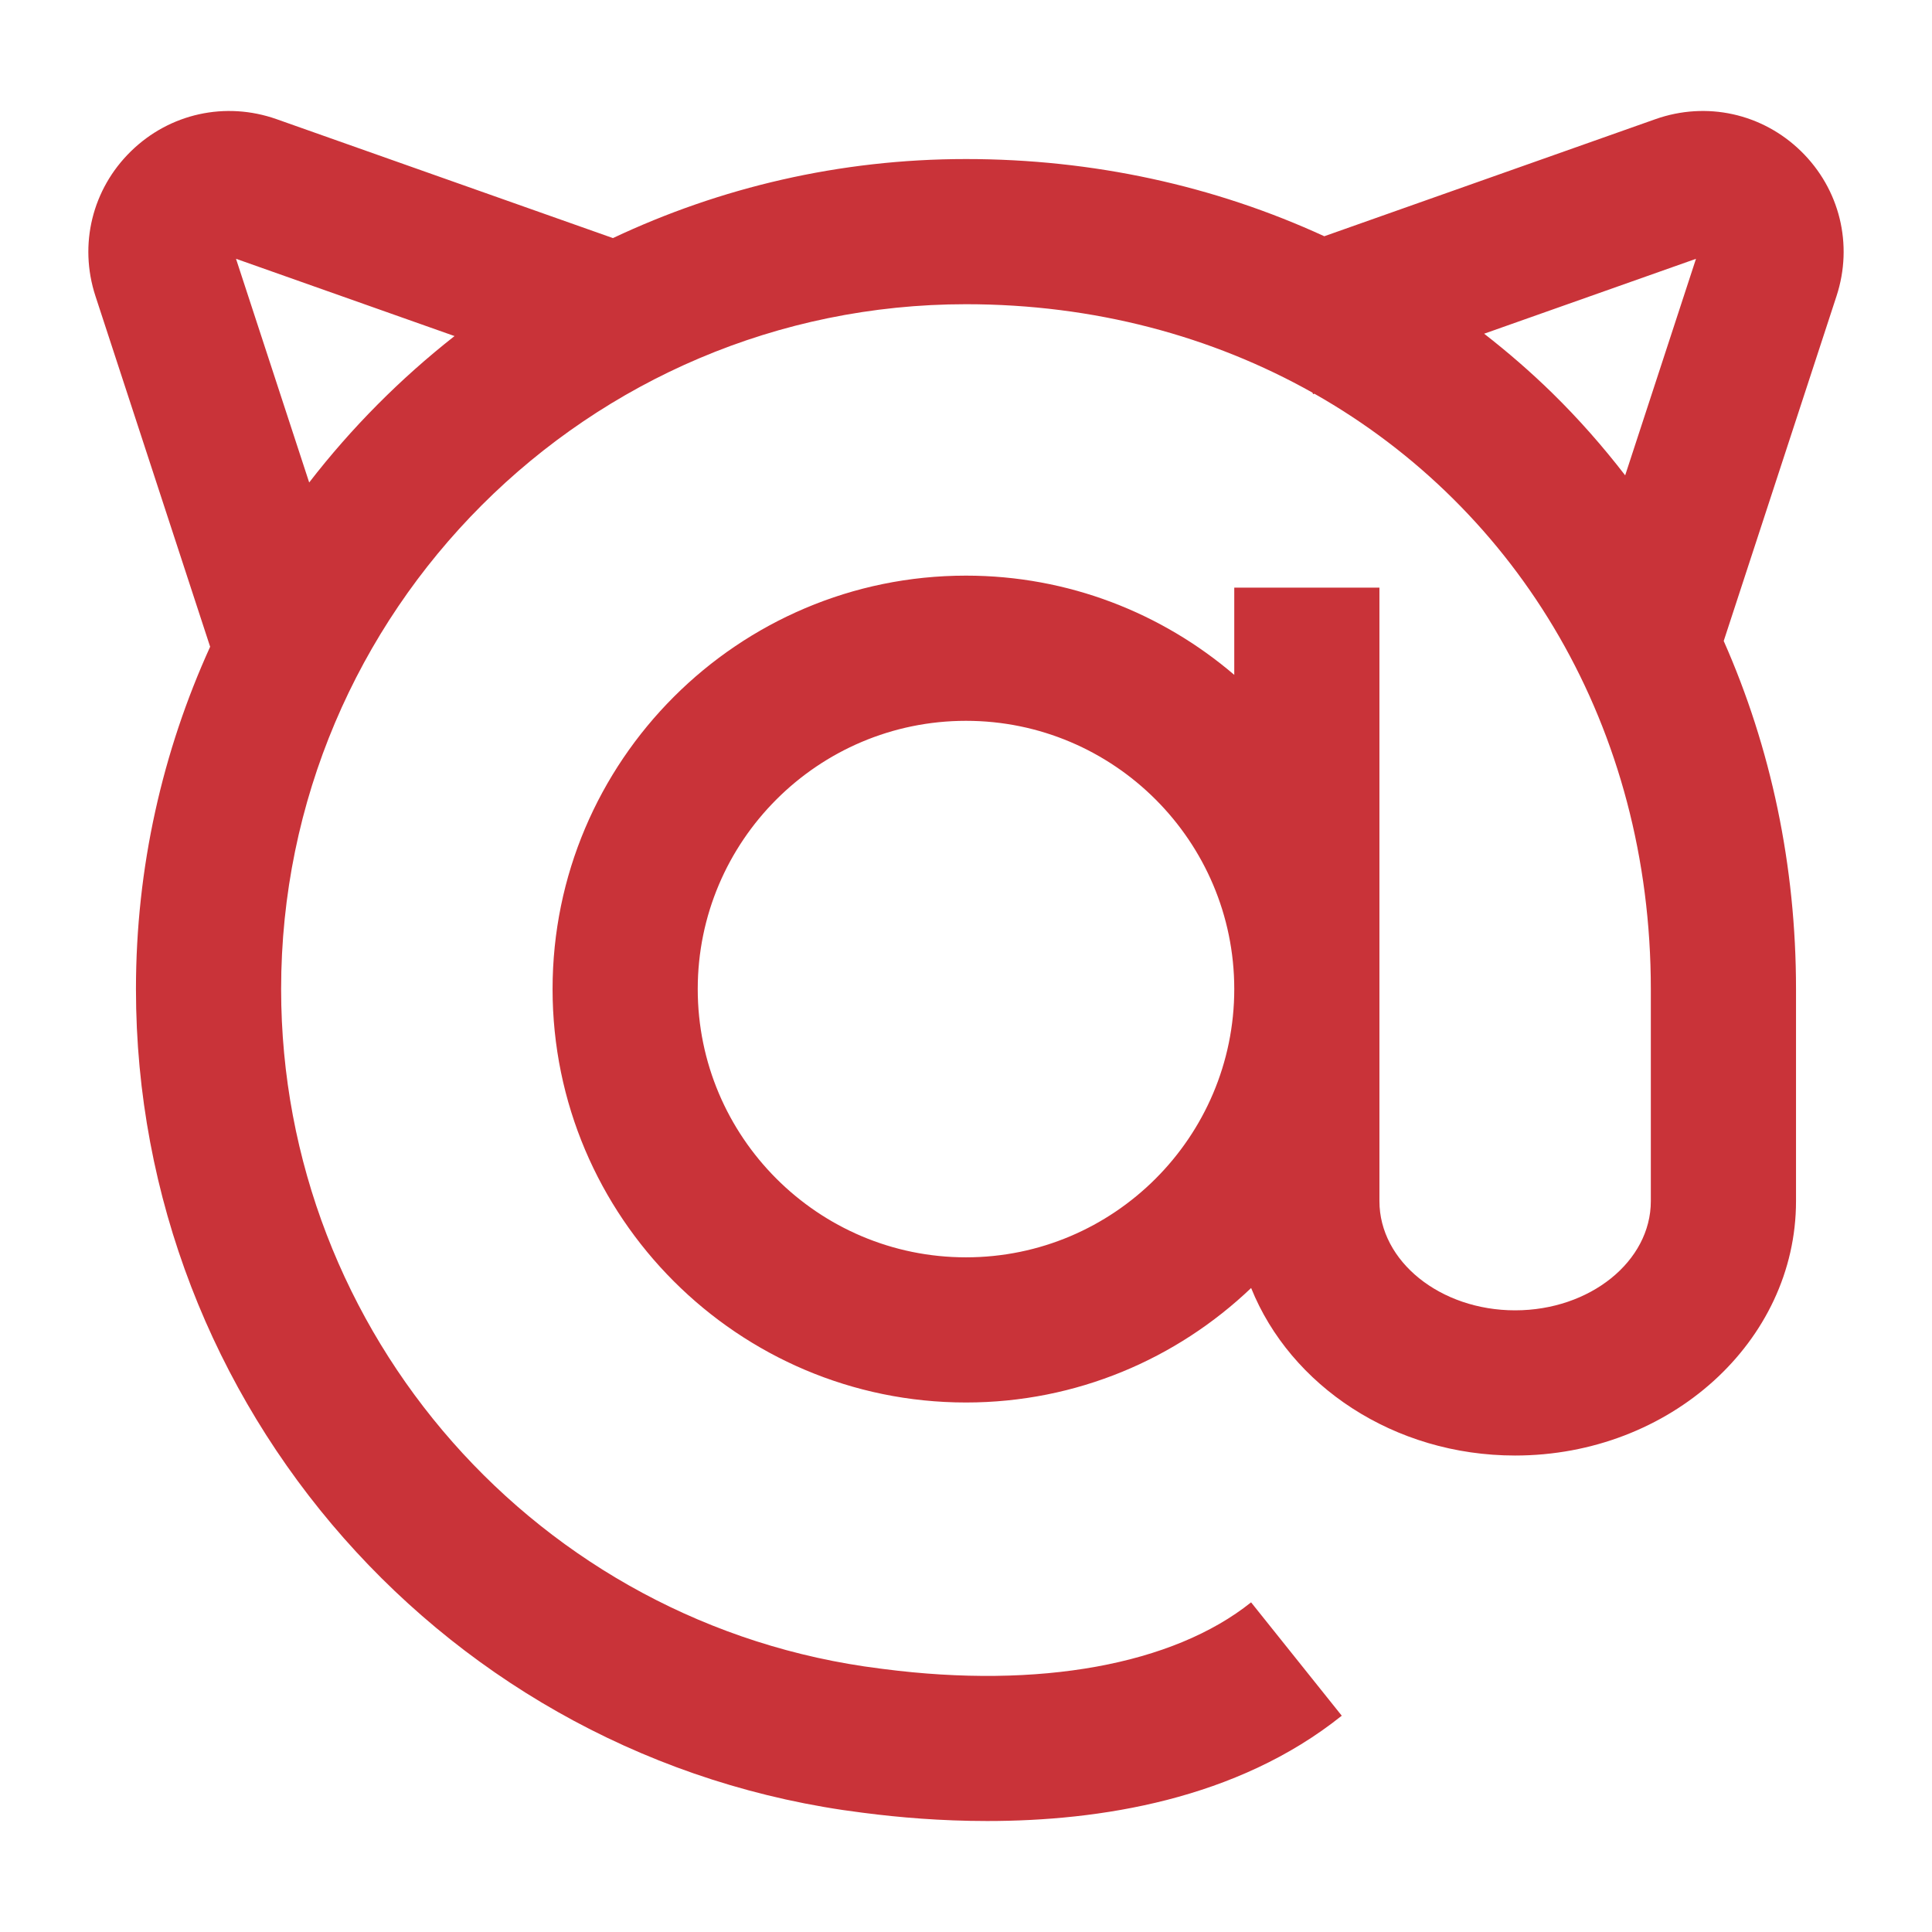 <?xml version="1.0" encoding="UTF-8"?> <svg xmlns="http://www.w3.org/2000/svg" xmlns:xlink="http://www.w3.org/1999/xlink" version="1.1" id="Слой_1" x="0px" y="0px" viewBox="0 0 820.08 820.08" style="enable-background:new 0 0 820.08 820.08;" xml:space="preserve"> <style type="text/css"> .st0{fill:#C93339;} </style> <path class="st0" d="M764.49,64.19c-16.45-16.06-40.13-21.27-61.8-13.61l-140.57,49.7c-46.58-21.44-98.25-32.77-152.08-32.77 c-53.57,0-104.35,12.07-149.86,33.55L117.39,50.58c-21.67-7.65-45.35-2.45-61.8,13.62c-16.45,16.06-22.22,39.61-15.08,61.46 l48.69,148.87c-20.16,44.34-31.49,93.51-31.49,145.3c0,177.34,132.51,327.62,308.23,349.59l1.29,0.16 c14.22,1.84,32.08,3.39,51.82,3.39c47.5,0,105.87-9,150.49-44.7l-38.49-48.12c-33.15,26.51-89.97,36.83-155.92,28.31l-1.55-0.2 c-144.94-18.11-254.25-142.11-254.25-288.44c0-160.29,130.41-290.69,290.7-290.69c54.44,0,104.44,13.56,147.1,37.55l0.23,0.64 l0.56-0.2c86.75,49.15,142.81,141.76,142.81,252.71v90.02c0,25.56-25.84,46.35-57.6,46.35c-31.76,0-57.6-20.79-57.6-46.35V249.43 h-61.62v37.03c-30.68-26.23-70.44-42.12-113.87-42.12c-96.76,0-175.49,78.72-175.49,175.49c0,96.77,78.72,175.49,175.49,175.49 c46.9,0,89.52-18.53,121.03-48.6c16.67,41.44,60.61,71.11,112.06,71.11c65.74,0,119.23-48.44,119.23-107.98v-90.02 c0-52.4-10.64-102.47-30.69-147.75l47.89-146.43C786.71,103.8,780.93,80.25,764.49,64.19z M131.24,204.8l-31.06-94.95l92.76,32.8 C169.9,160.74,149.16,181.62,131.24,204.8z M410.04,533.7c-62.79,0-113.87-51.08-113.87-113.87s51.08-113.86,113.87-113.86 c62.79,0,113.87,51.08,113.87,113.86S472.83,533.7,410.04,533.7z M658.94,166.88c-9.2-9.01-18.89-17.38-28.96-25.23l89.92-31.79 l-30.06,91.91C680.38,189.52,670.12,177.83,658.94,166.88z"></path> </svg> 